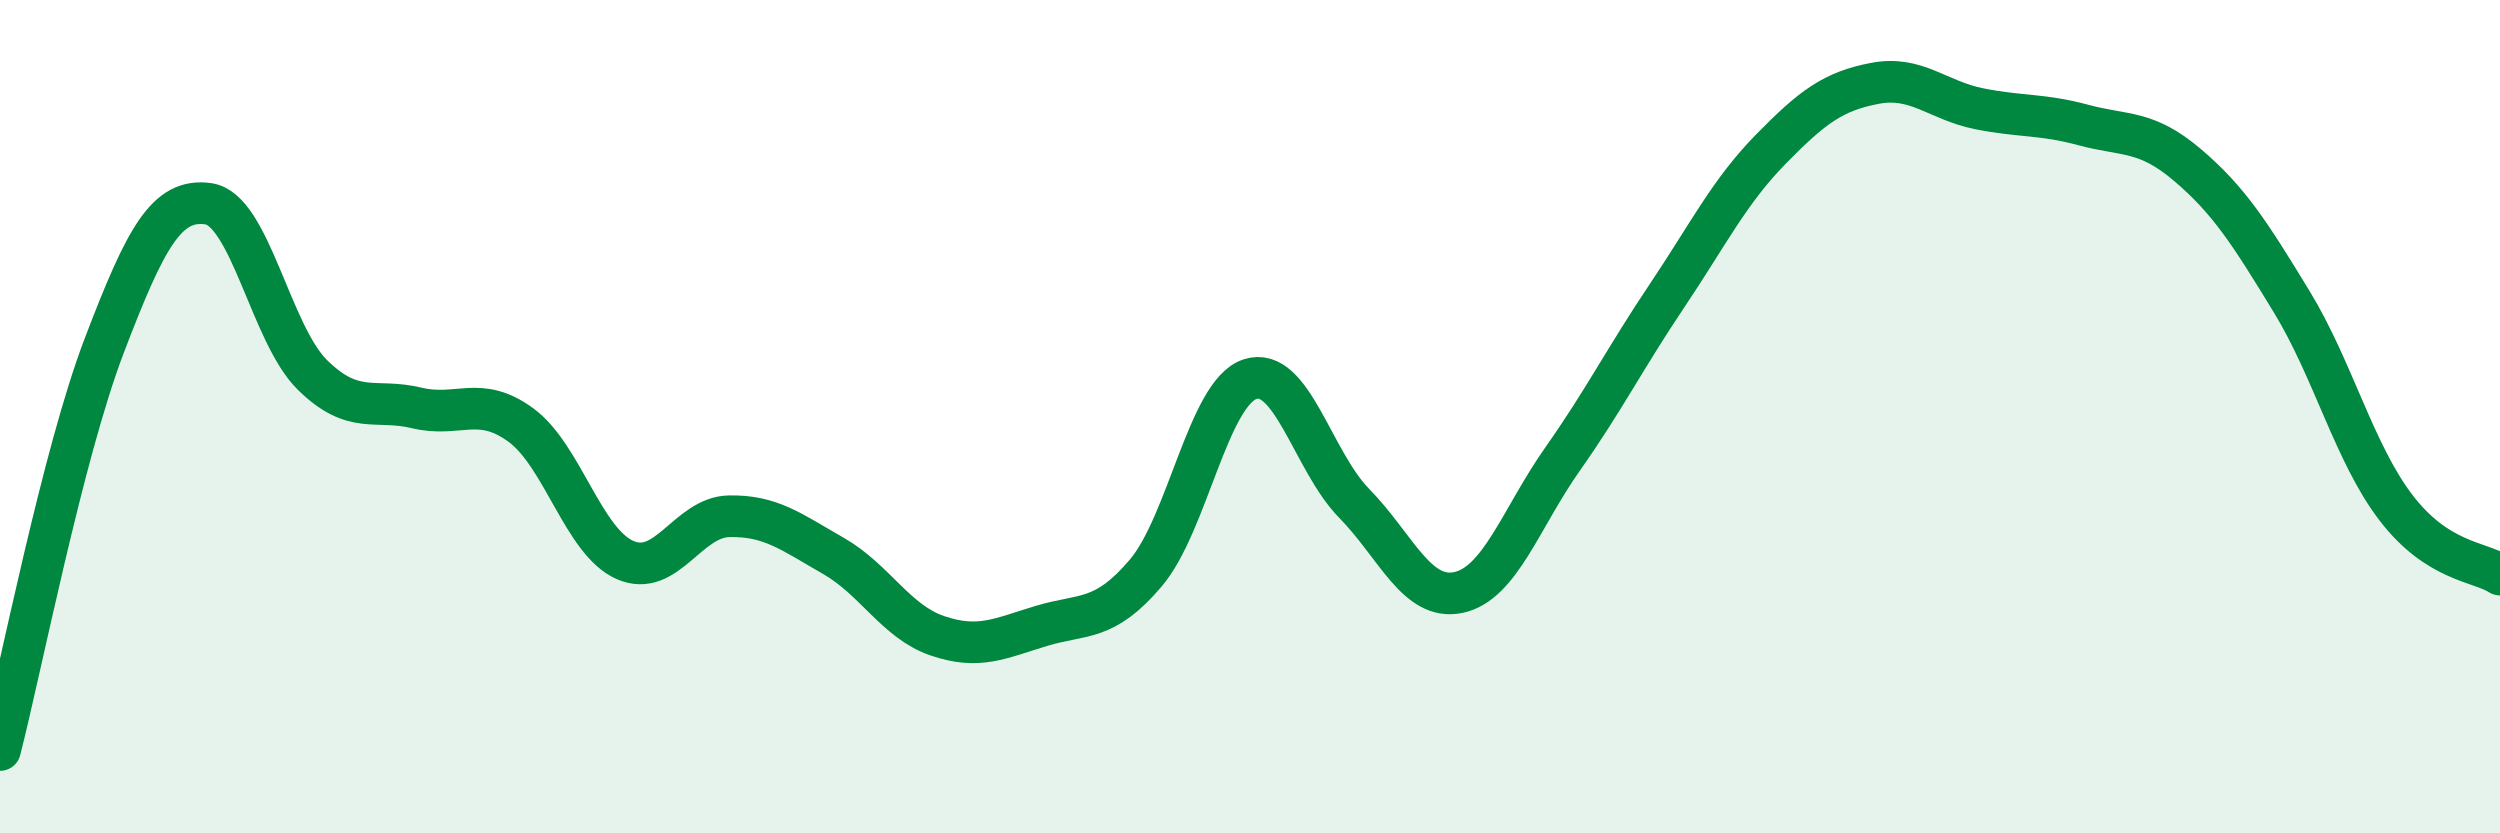 
    <svg width="60" height="20" viewBox="0 0 60 20" xmlns="http://www.w3.org/2000/svg">
      <path
        d="M 0,18 C 0.5,16.06 1.5,10.92 2.5,8.3 C 3.5,5.68 4,4.75 5,4.89 C 6,5.03 6.5,8.02 7.5,9 C 8.5,9.98 9,9.55 10,9.79 C 11,10.03 11.5,9.47 12.5,10.2 C 13.5,10.93 14,13 15,13.44 C 16,13.88 16.5,12.41 17.5,12.39 C 18.5,12.37 19,12.77 20,13.34 C 21,13.91 21.5,14.92 22.5,15.26 C 23.5,15.6 24,15.32 25,15.02 C 26,14.72 26.5,14.93 27.5,13.75 C 28.5,12.57 29,9.43 30,9.1 C 31,8.77 31.5,11.06 32.5,12.08 C 33.5,13.1 34,14.43 35,14.22 C 36,14.01 36.5,12.44 37.5,11.02 C 38.5,9.6 39,8.6 40,7.11 C 41,5.62 41.5,4.6 42.5,3.58 C 43.5,2.56 44,2.19 45,2 C 46,1.81 46.5,2.41 47.5,2.61 C 48.5,2.81 49,2.73 50,3 C 51,3.27 51.5,3.11 52.5,3.96 C 53.5,4.81 54,5.6 55,7.24 C 56,8.88 56.5,10.87 57.5,12.18 C 58.5,13.49 59.5,13.47 60,13.79L60 20L0 20Z"
        fill="#008740"
        opacity="0.1"
        stroke-linecap="round"
        stroke-linejoin="round"
      />
      <path
        d="M 0,18 C 0.5,16.06 1.5,10.92 2.5,8.3 C 3.5,5.68 4,4.75 5,4.89 C 6,5.03 6.5,8.02 7.5,9 C 8.5,9.98 9,9.55 10,9.79 C 11,10.03 11.5,9.47 12.5,10.2 C 13.5,10.93 14,13 15,13.44 C 16,13.88 16.5,12.41 17.5,12.39 C 18.5,12.37 19,12.77 20,13.34 C 21,13.91 21.5,14.92 22.5,15.26 C 23.5,15.6 24,15.32 25,15.02 C 26,14.72 26.5,14.93 27.5,13.75 C 28.5,12.57 29,9.43 30,9.1 C 31,8.77 31.5,11.06 32.5,12.08 C 33.5,13.1 34,14.43 35,14.22 C 36,14.01 36.5,12.44 37.5,11.02 C 38.5,9.6 39,8.6 40,7.11 C 41,5.62 41.5,4.6 42.5,3.58 C 43.5,2.56 44,2.19 45,2 C 46,1.81 46.5,2.41 47.5,2.61 C 48.5,2.81 49,2.73 50,3 C 51,3.27 51.5,3.11 52.5,3.96 C 53.5,4.81 54,5.6 55,7.24 C 56,8.88 56.5,10.87 57.5,12.18 C 58.5,13.49 59.5,13.47 60,13.79"
        stroke="#008740"
        stroke-width="1"
        fill="none"
        stroke-linecap="round"
        stroke-linejoin="round"
      />
    </svg>
  